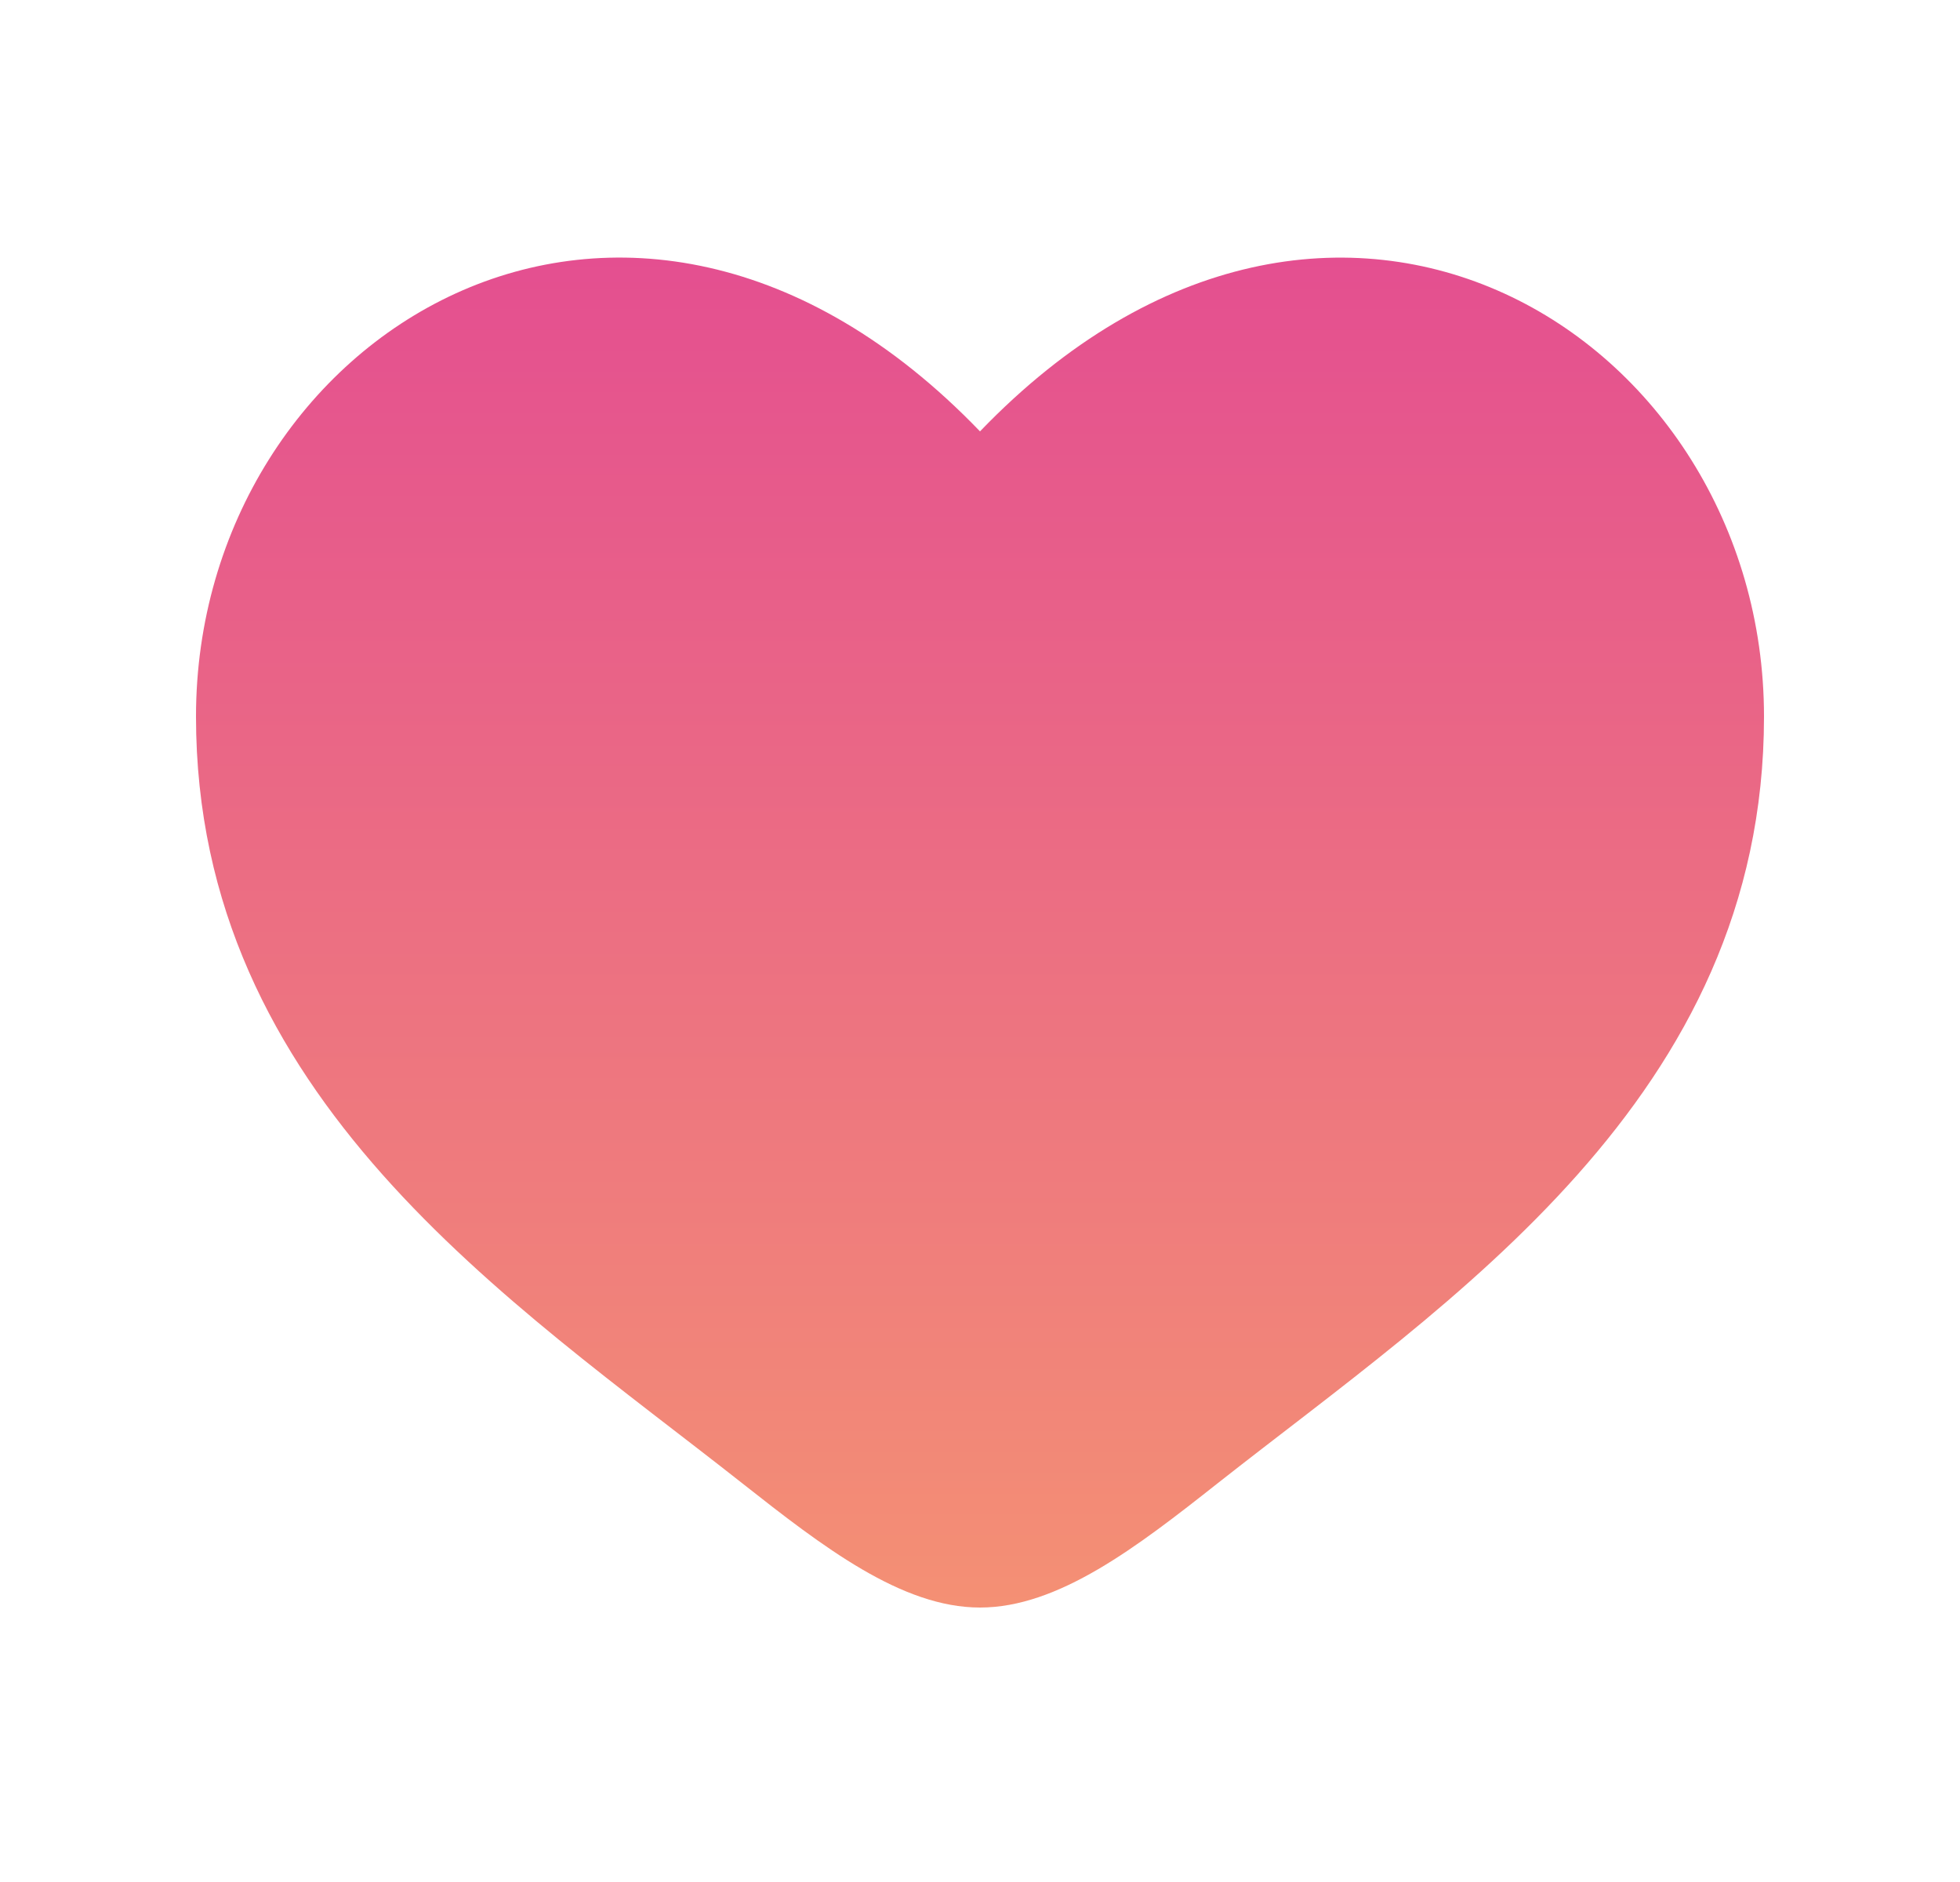 <svg width="25" height="24" viewBox="0 0 25 24" fill="none" xmlns="http://www.w3.org/2000/svg">
<path d="M2.5 9.137C2.5 14 6.52 16.591 9.462 18.911C10.5 19.729 11.5 20.5 12.5 20.5C13.5 20.5 14.5 19.73 15.538 18.91C18.481 16.592 22.5 14 22.5 9.138C22.5 4.276 17 0.825 12.5 5.501C8 0.825 2.5 4.274 2.5 9.137Z" fill="url(#paint0_linear_674_5705)"/>
<defs>
<linearGradient id="paint0_linear_674_5705" x1="12.5" y1="3.285" x2="12.5" y2="20.5" gradientUnits="userSpaceOnUse">
<stop stop-color="#E44F90"/>
<stop offset="1" stop-color="#F49074"/>
</linearGradient>
</defs>
</svg>
